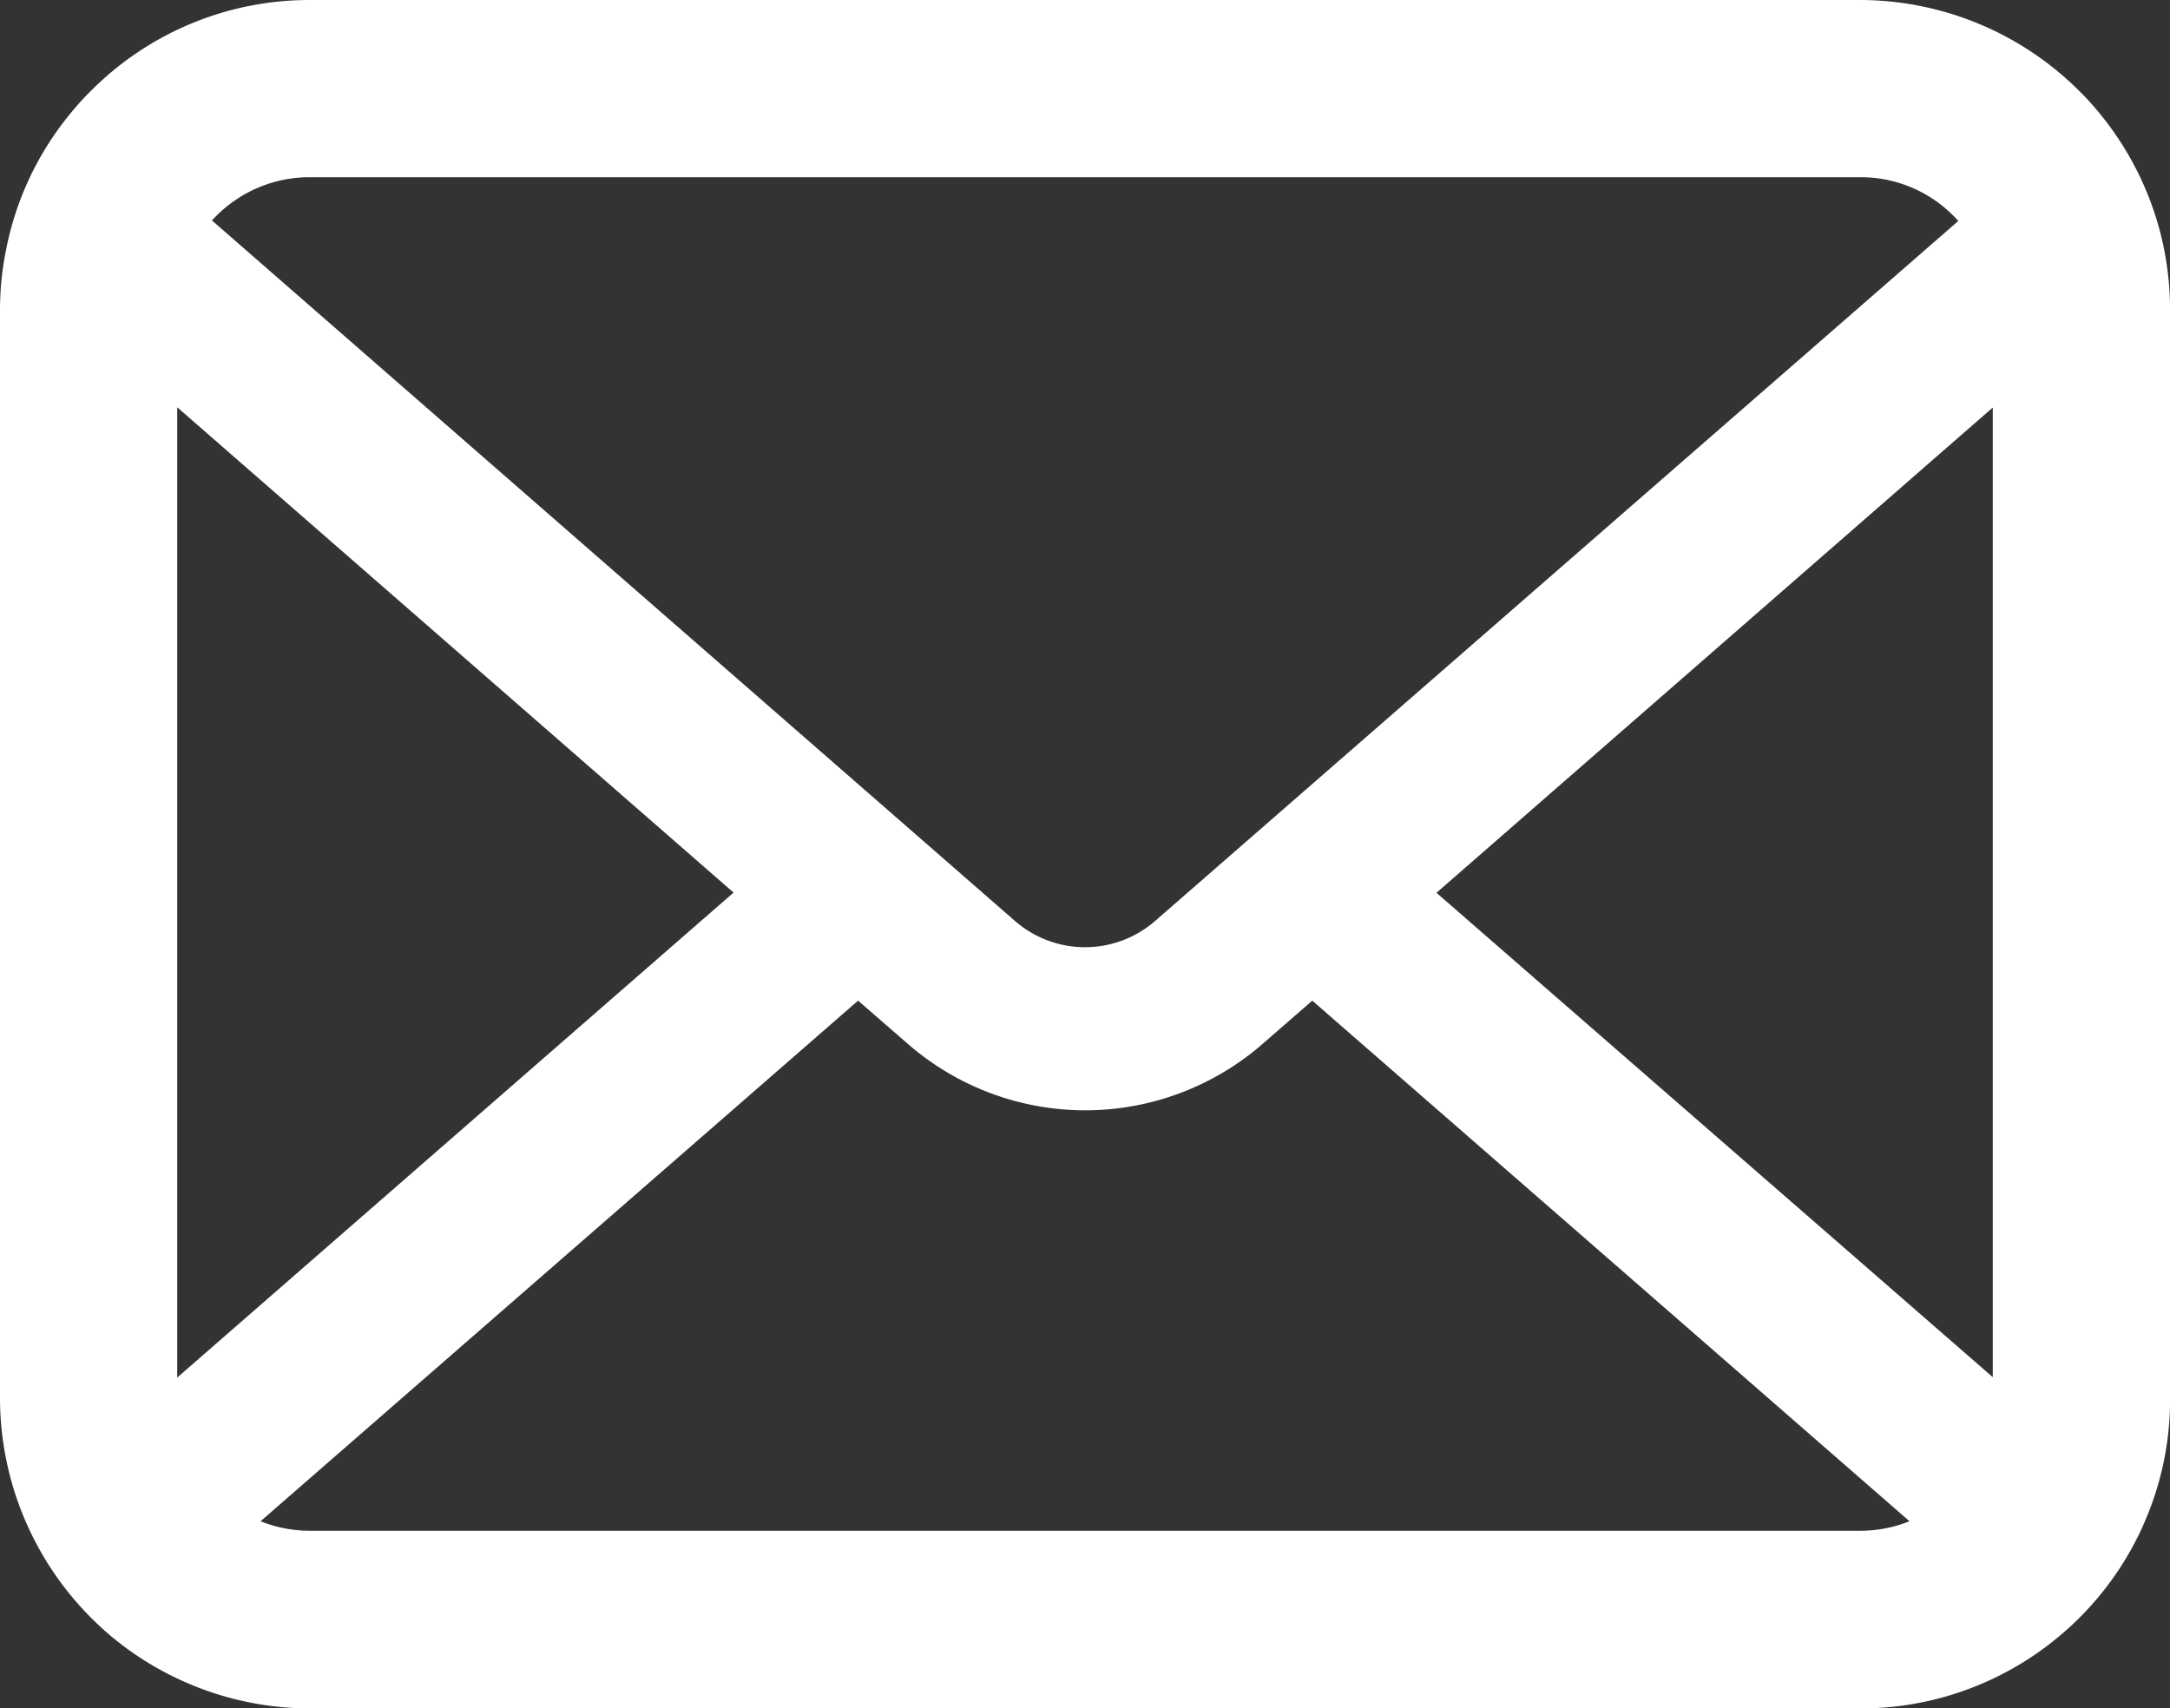 <svg xmlns="http://www.w3.org/2000/svg" width="27.342" height="21.529" viewBox="0 0 27.342 21.529"><rect x="0" y="0" width="27.342" height="21.529" fill="#333333" stroke="none"/><g transform="translate(0.428 0.428)"><path d="M26.421,50.888a3.476,3.476,0,0,0-.72-1.524,2.934,2.934,0,0,0-.235-.259,3.49,3.49,0,0,0-2.459-1.019H3.479a3.455,3.455,0,0,0-2.459,1.02,3.049,3.049,0,0,0-.237.262A3.434,3.434,0,0,0,.068,50.89,3.361,3.361,0,0,0,0,51.565V65.28a3.5,3.5,0,0,0,1.019,2.459c.078.078.156.15.24.22a3.487,3.487,0,0,0,2.22.8H23.008a3.461,3.461,0,0,0,2.223-.8,3.01,3.01,0,0,0,.237-.215,3.459,3.459,0,0,0,.712-1.027l.023-.054a3.43,3.43,0,0,0,.284-1.377V51.565A3.564,3.564,0,0,0,26.421,50.888ZM1.8,50.306a1.635,1.635,0,0,1,.192-.227,2.088,2.088,0,0,1,1.485-.616H23.007a2.073,2.073,0,0,1,1.486.617,2.1,2.1,0,0,1,.189.221l.149.2L14.408,59.586a1.772,1.772,0,0,1-2.329,0L1.665,50.5ZM1.384,65.4a.83.83,0,0,1-.007-.121V51.849l8.089,7.057L1.459,65.887ZM24.05,67.1a2.088,2.088,0,0,1-1.042.276H3.479A2.086,2.086,0,0,1,2.437,67.1l-.327-.19,8.274-7.21.907.789a2.975,2.975,0,0,0,3.91,0l.906-.789,8.271,7.211Zm1.059-1.824a.869.869,0,0,1-.006.119l-.072.49L17.02,58.909l8.089-7.057Z" transform="translate(0 -48.086)" fill="#fff" stroke="#fff" stroke-width="0.856"/></g></svg>